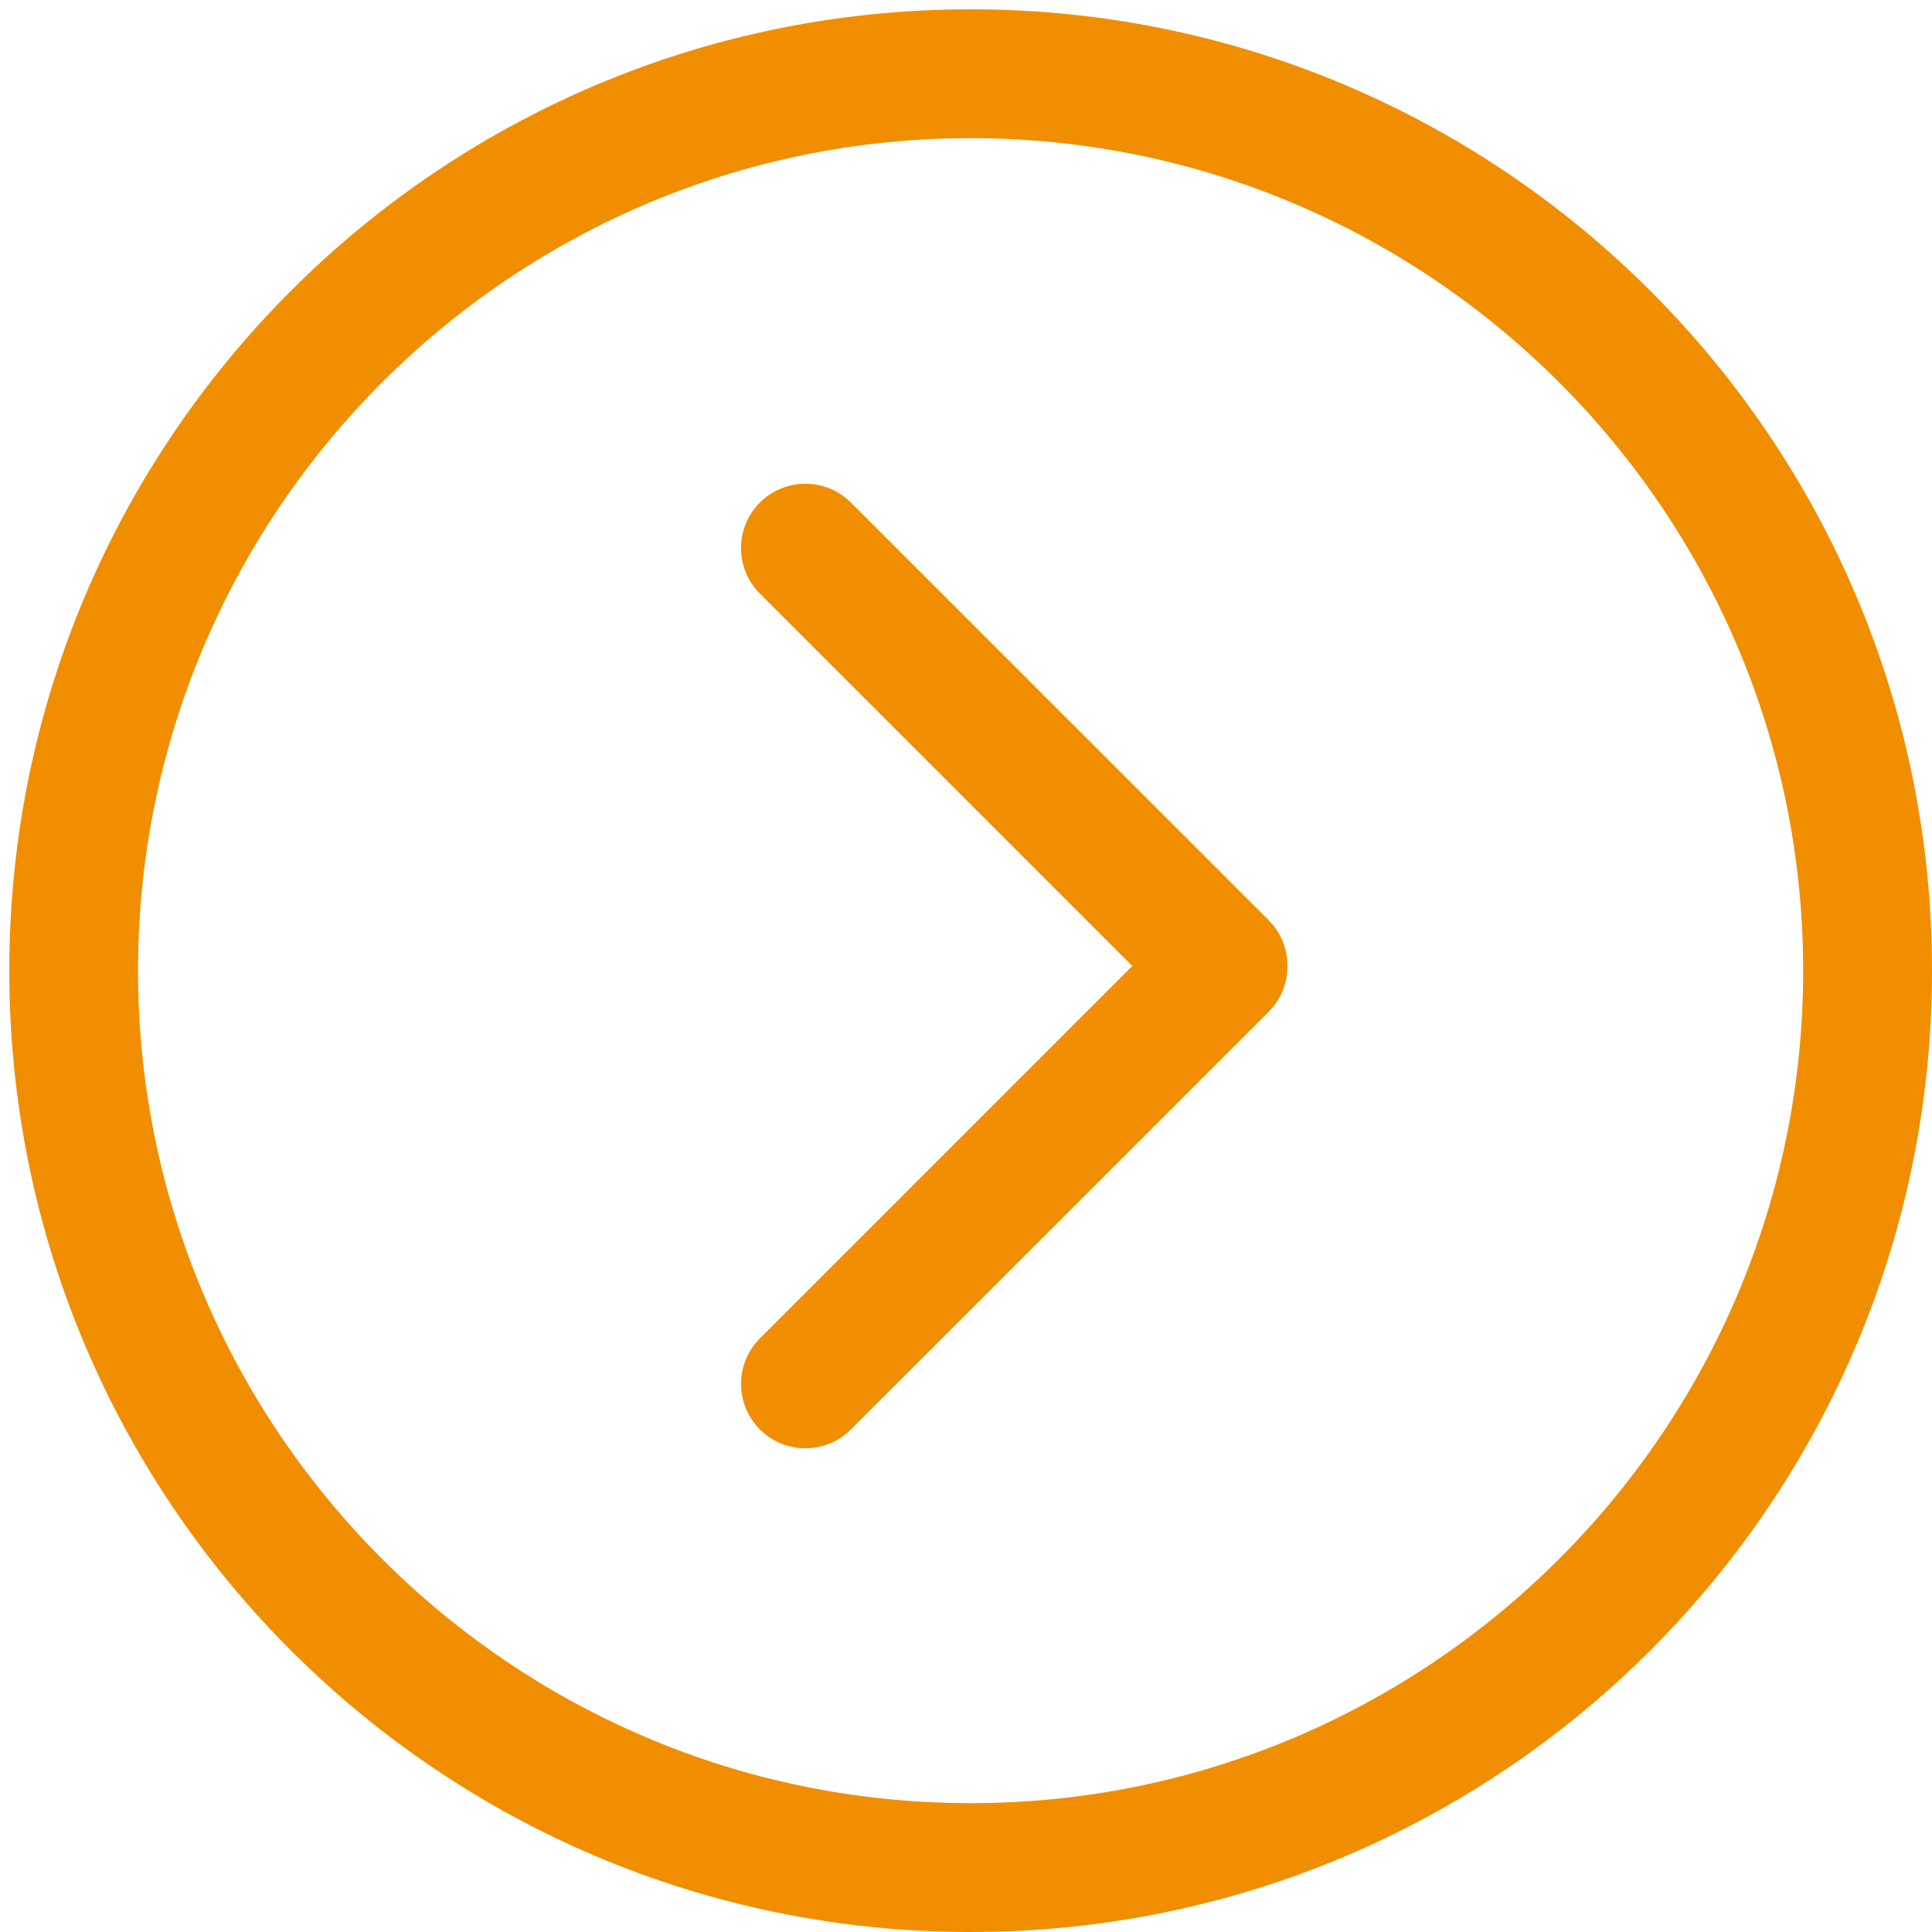 <?xml version="1.0" encoding="UTF-8"?> <svg xmlns="http://www.w3.org/2000/svg" width="16" height="16" viewBox="0 0 16 16" fill="none"><path d="M10.507 7.621L7.047 4.162C6.839 3.954 6.501 3.954 6.293 4.162C6.085 4.37 6.085 4.708 6.293 4.916L9.377 8L6.293 11.084C6.085 11.292 6.085 11.63 6.293 11.838C6.501 12.046 6.839 12.046 7.047 11.838L10.507 8.379C10.611 8.274 10.663 8.137 10.662 8C10.662 7.862 10.611 7.726 10.507 7.621ZM8.038 0.077C3.641 0.077 0.077 3.642 0.077 8.038C0.077 12.435 3.641 16 8.038 16C12.435 16 16 12.435 16 8.038C16 3.642 12.435 0.077 8.038 0.077ZM8.038 14.933C4.237 14.933 1.143 11.84 1.143 8.038C1.143 4.237 4.237 1.144 8.038 1.144C11.84 1.144 14.933 4.237 14.933 8.038C14.933 11.84 11.84 14.933 8.038 14.933Z" fill="#F18E00"></path></svg> 